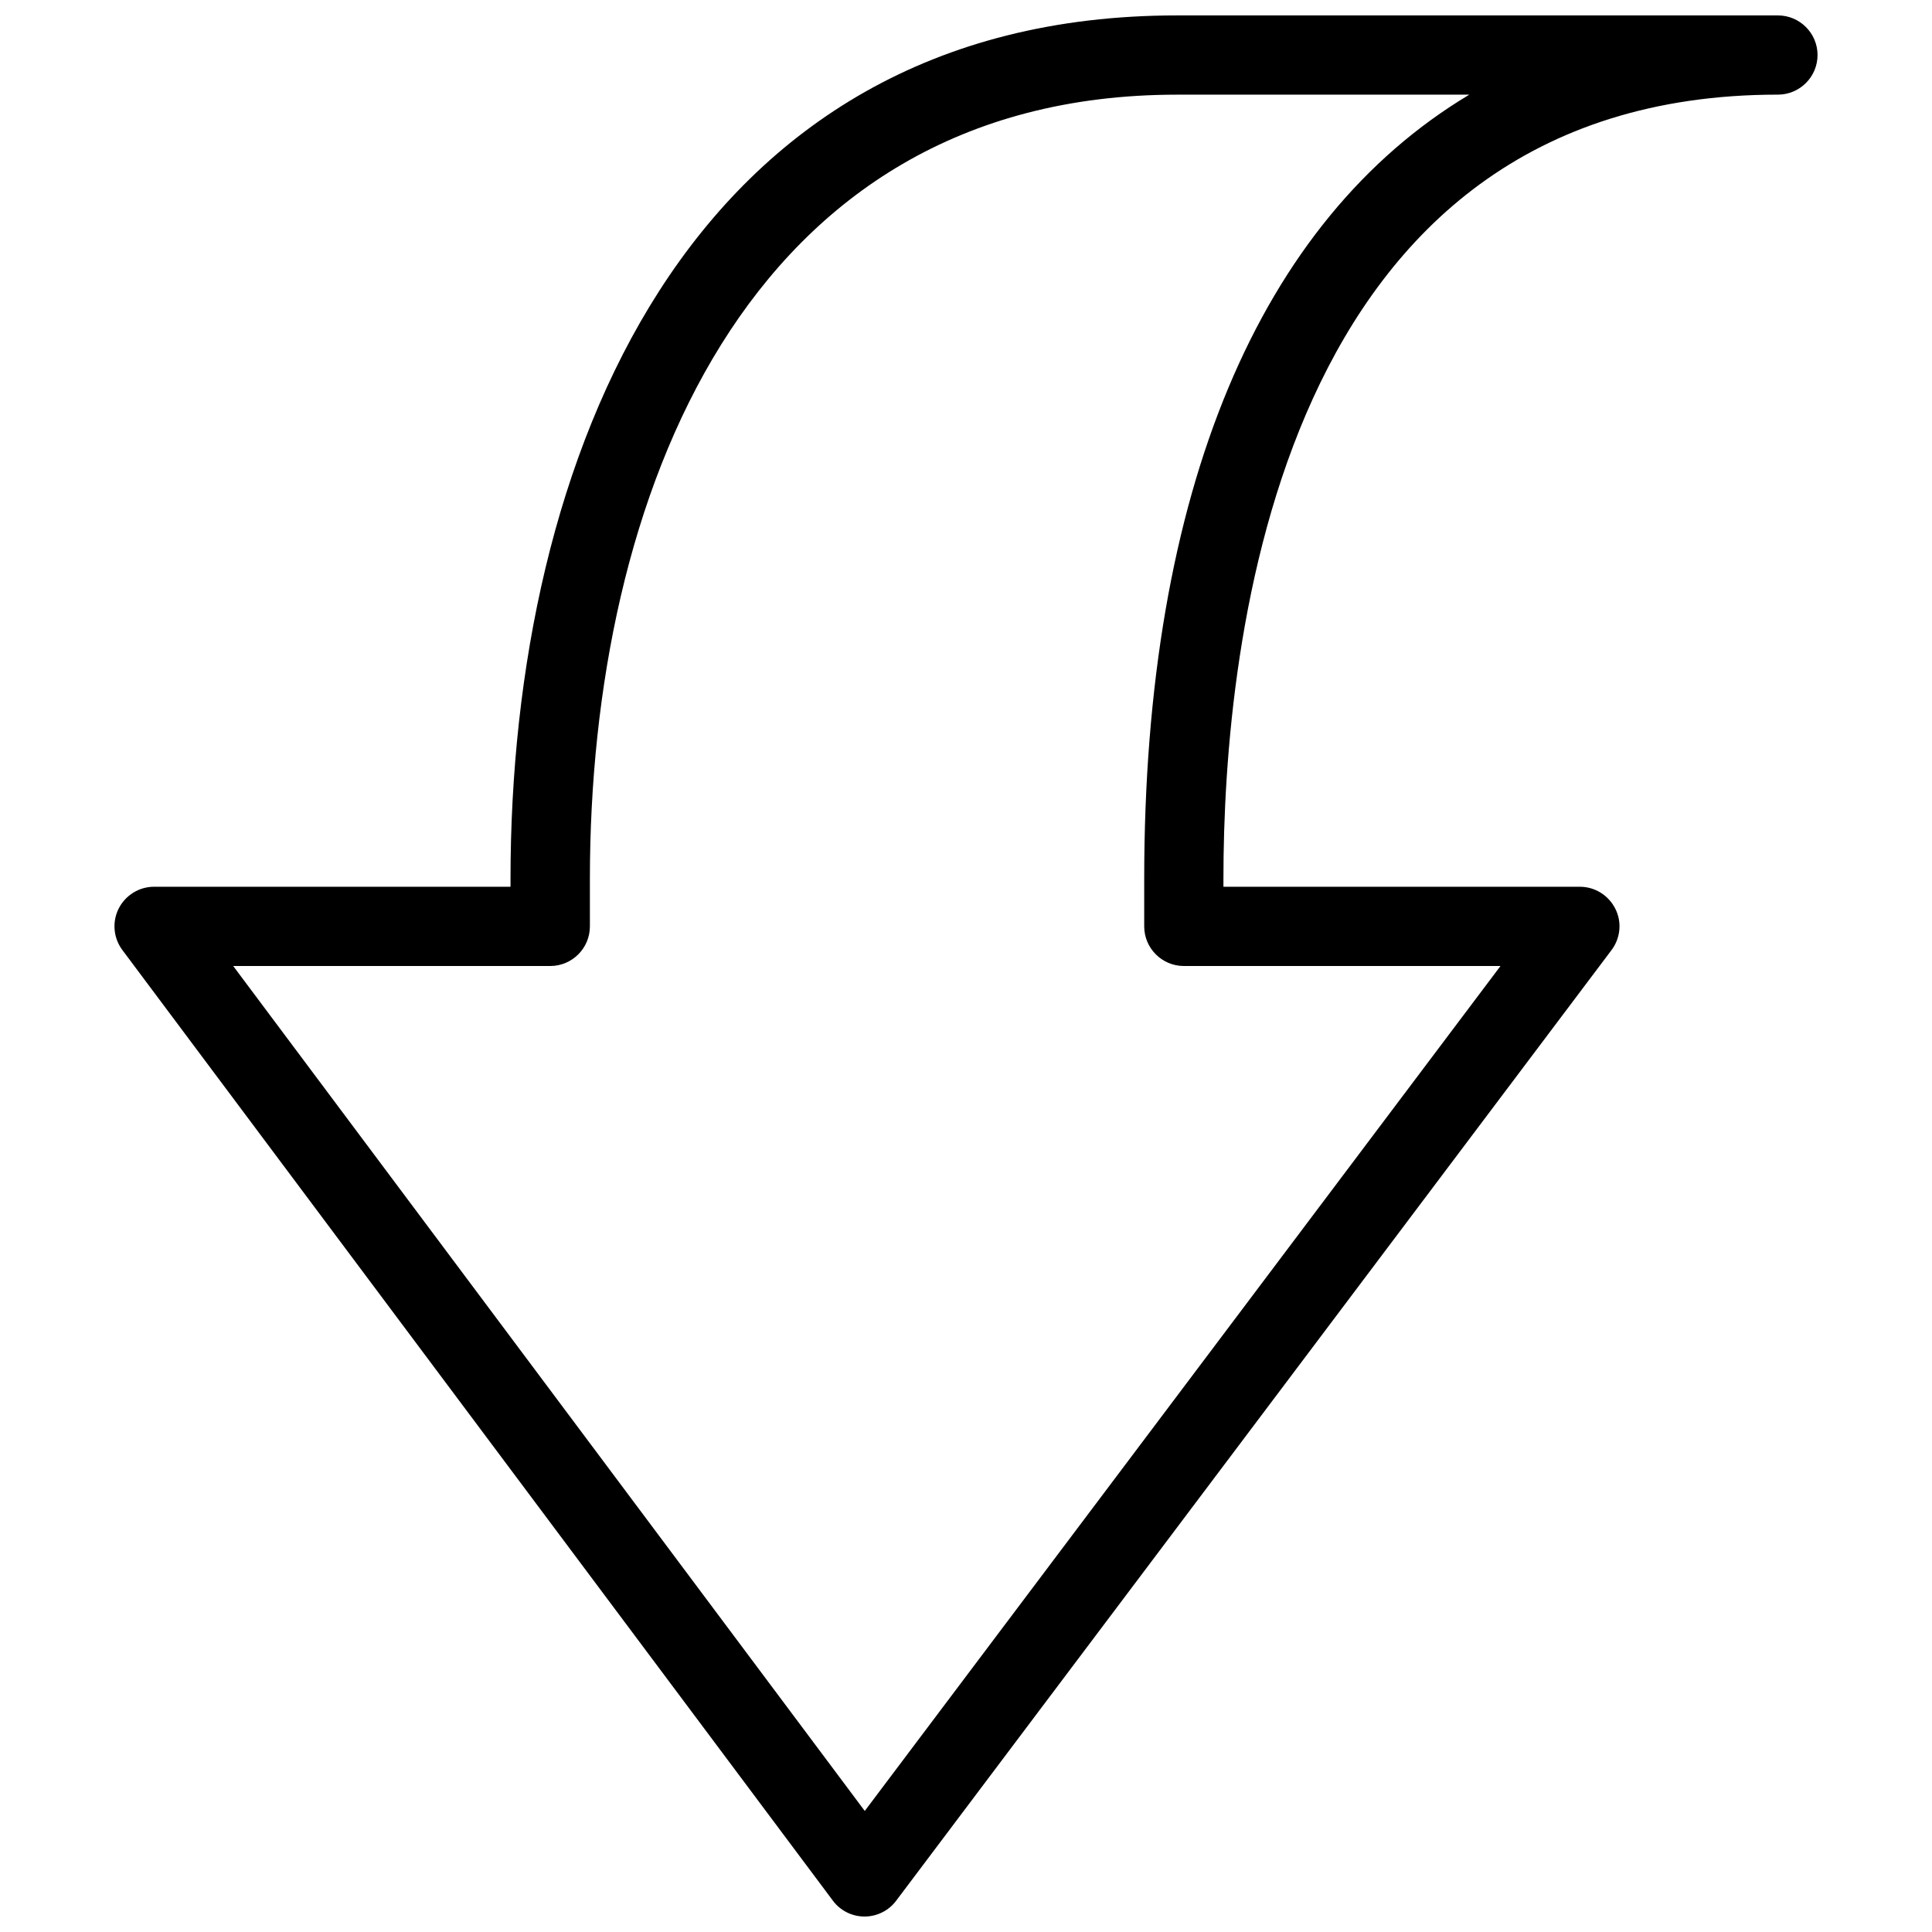 <?xml version="1.0" encoding="UTF-8"?>
<!-- The Best Svg Icon site in the world: iconSvg.co, Visit us! https://iconsvg.co -->
<svg width="800px" height="800px" version="1.1" viewBox="144 144 512 512" xmlns="http://www.w3.org/2000/svg">
 <defs>
  <clipPath id="a">
   <path d="m174 148.09h452v503.81h-452z"/>
  </clipPath>
 </defs>
 <g clip-path="url(#a)">
  <path d="m373.11 651.9c-3.316 0-6.445-1.574-8.398-4.219l-188.28-251.91c-2.371-3.168-2.769-7.43-0.988-10.98 1.805-3.547 5.414-5.793 9.383-5.793h94.465v-2.121c0-110.61 46.391-228.79 176.59-228.79h159.29c5.773 0 10.496 4.703 10.496 10.496 0 5.793-4.723 10.496-10.496 10.496-132.63 0-146.95 145.33-146.95 207.8v2.121h94.465c3.969 0 7.578 2.246 9.383 5.816 1.805 3.547 1.387 7.828-1.027 11l-189.56 251.91c-1.973 2.625-5.082 4.176-8.375 4.176zm-167.31-251.9 167.37 223.92 168.48-223.92h-83.926c-5.773 0-10.496-4.703-10.496-10.496v-12.617c0-102.76 30.586-174.53 86.152-207.8h-77.441c-114.72 0-155.61 107.35-155.61 207.8v12.617c0 5.793-4.723 10.496-10.496 10.496z"/>
 </g>
</svg>